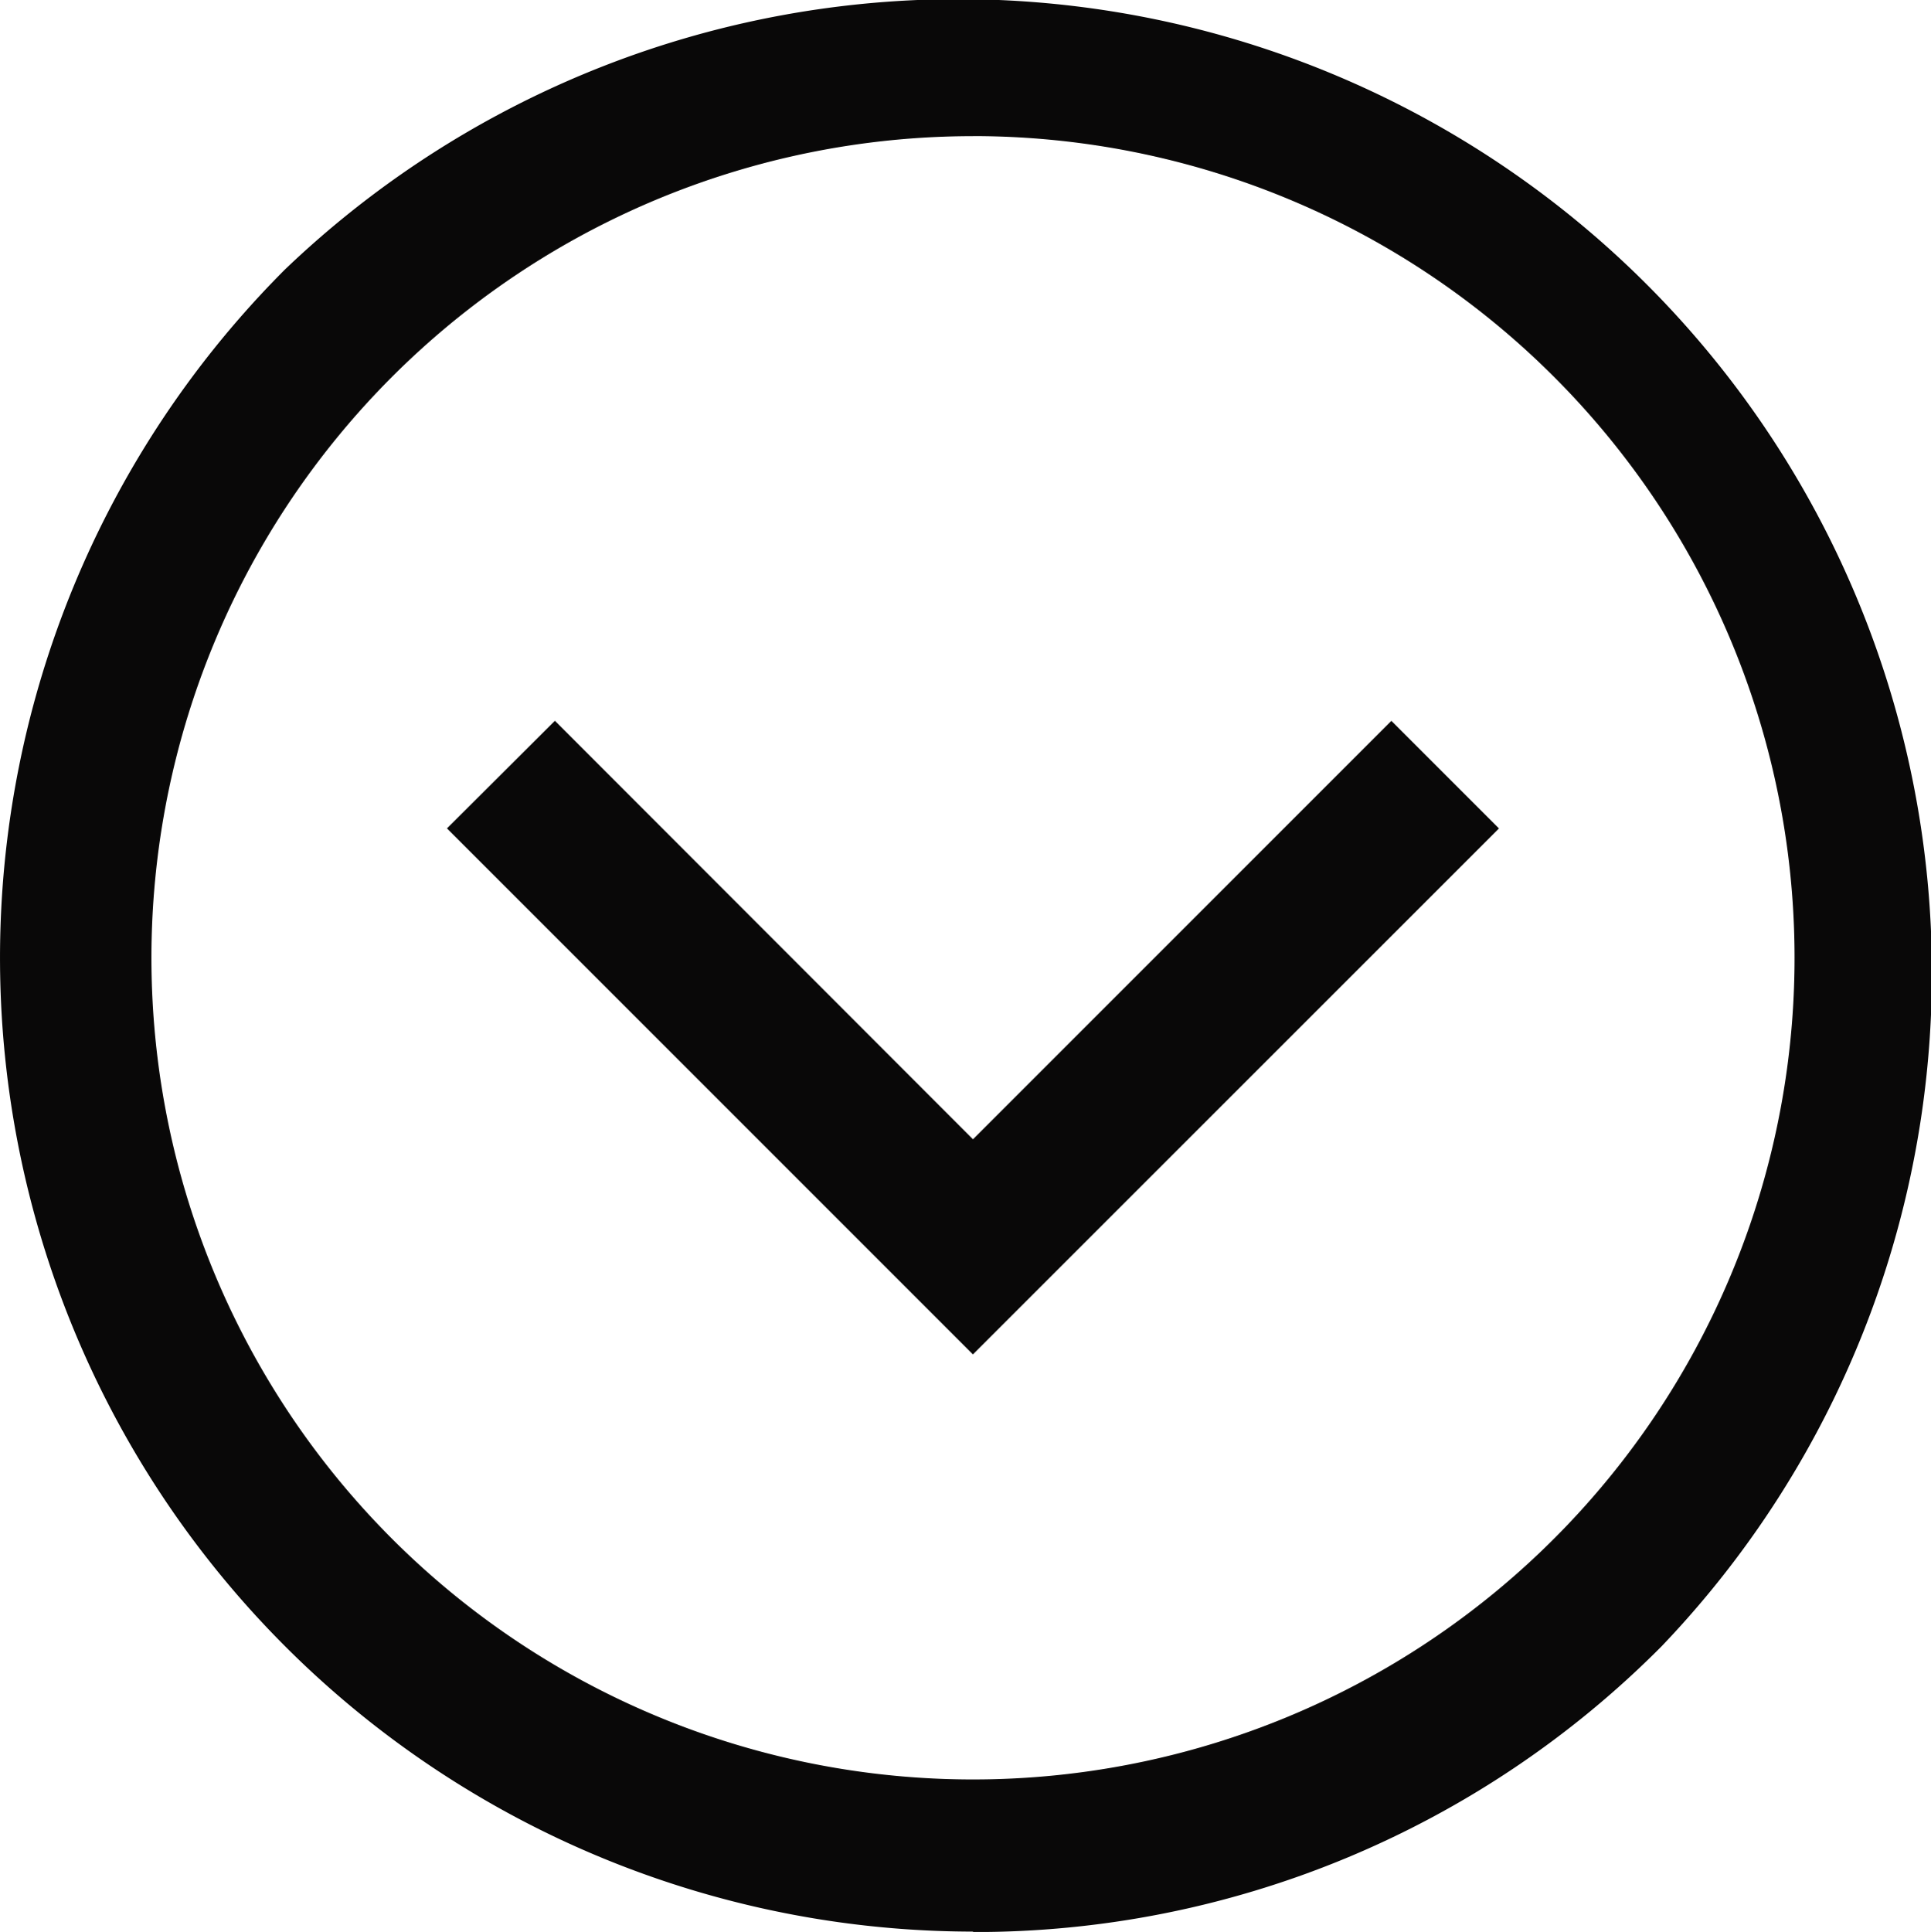 <svg xmlns="http://www.w3.org/2000/svg" width="31.319" height="31.331" viewBox="0 0 31.319 31.331">
  <path id="down" d="M15.781,31.325A15.792,15.792,0,0,1,4.62,4.372,15.792,15.792,0,0,1,26.948,26.7a15.69,15.69,0,0,1-11.167,4.632Zm0-29.117A13.325,13.325,0,1,0,29.106,15.532,13.325,13.325,0,0,0,15.781,2.207Zm8.531,11.227-1.745-1.745-6.786,6.786L9,11.689,7.249,13.434l8.531,8.531Zm0,0" transform="translate(0 0)" fill="#090808"/>
</svg>

